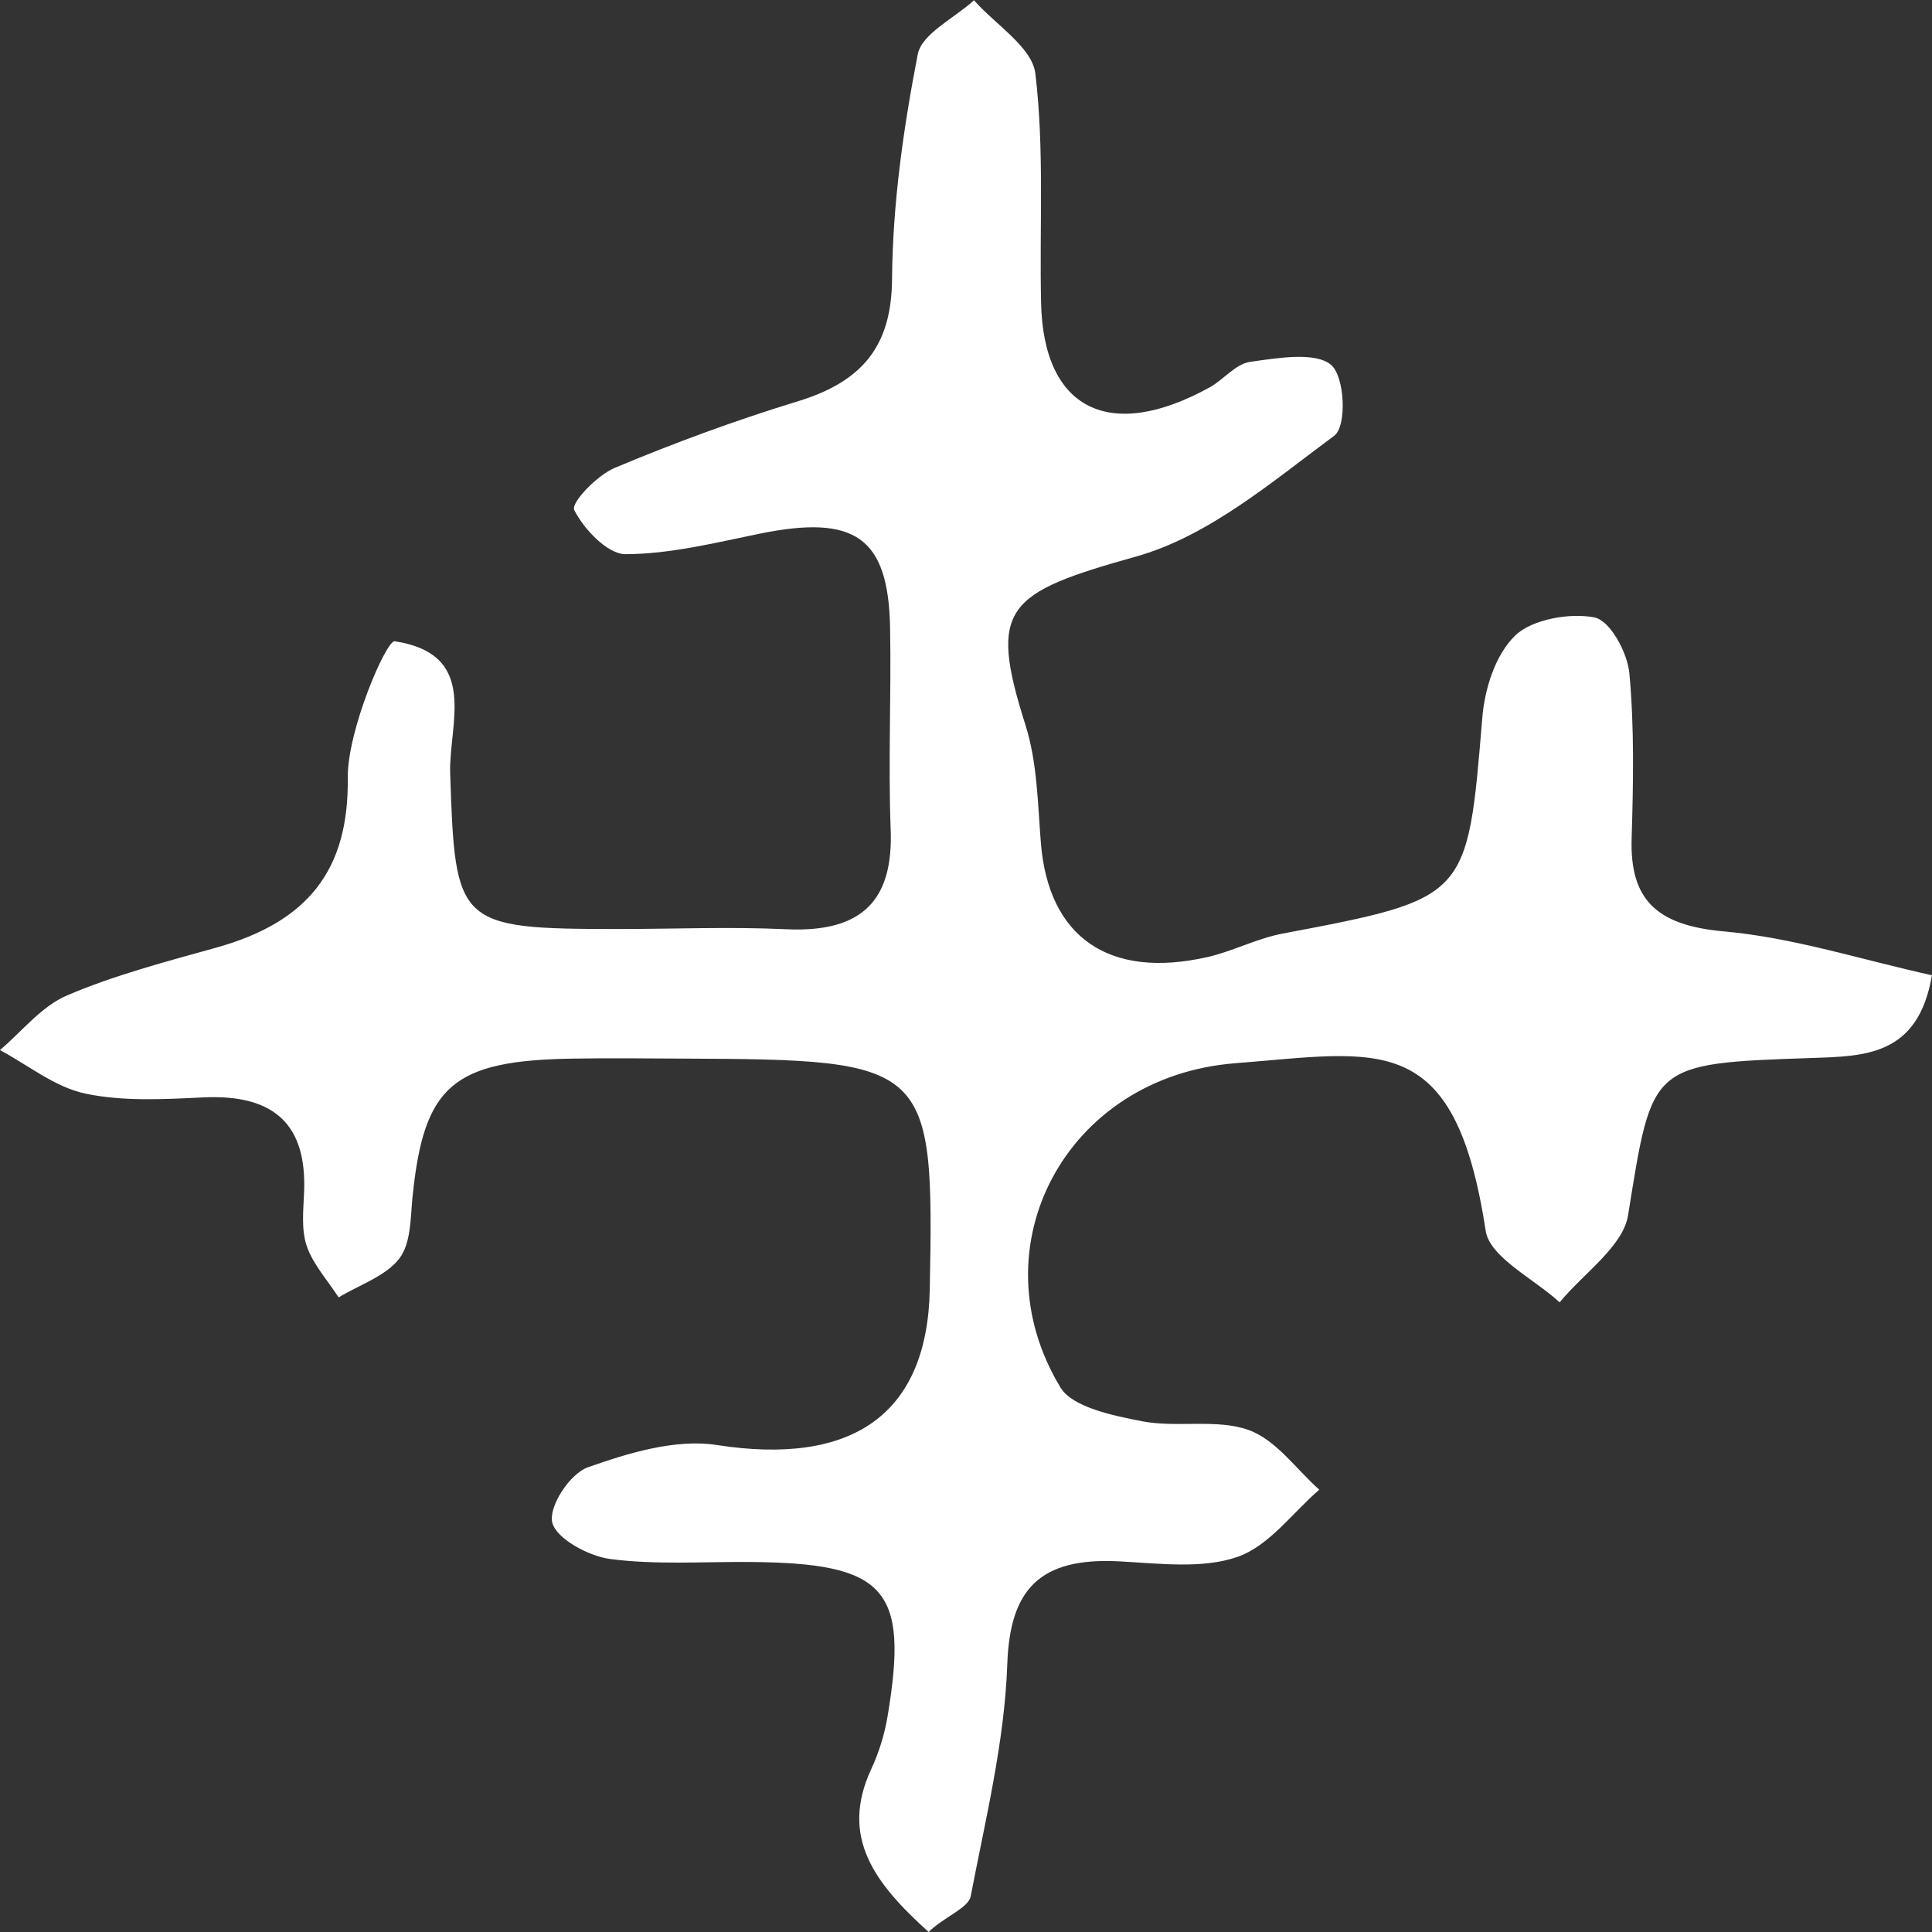 <svg xmlns="http://www.w3.org/2000/svg" fill="none" viewBox="0 0 256 256" height="256" width="256">
<rect x="0" y="0" width="256" height="256" fill="#333333" stroke="none"/>
<g clip-path="url(#clip0_1_2)">
<path fill="white" d="M256 129.16C254.21 139.95 247.06 139.95 240.02 140.19C218.52 140.92 218.96 140.99 215.73 161.01C215.06 165.19 209.8 168.73 206.66 172.57C203.26 169.43 197.4 166.61 196.86 163.09C192.77 136.22 182.7 139.41 163.72 140.88C141.21 142.62 129.24 165.3 140.54 183.88C142.12 186.47 147.51 187.59 151.37 188.33C155.97 189.21 161.23 187.97 165.44 189.48C169.11 190.8 171.73 194.66 174.81 197.39C171.24 200.47 168.18 204.83 163.96 206.3C159.32 207.91 153.59 207.17 148.36 206.89C137.73 206.32 133.81 210.61 133.47 220.53C133.11 230.82 130.58 241.07 128.62 251.28C128.32 252.83 125.01 254.05 123.05 256C115.91 249.56 111.24 243.45 115.45 234.4C116.48 232.19 117.21 229.79 117.61 227.41C120.45 210.46 117.38 207.09 99.21 206.97C93.09 206.93 86.89 207.36 80.87 206.58C77.97 206.2 73.69 203.86 73.18 201.75C72.67 199.63 75.49 195.28 77.89 194.43C83.26 192.52 89.55 190.63 94.97 191.47C112.92 194.26 122.88 187.47 123.2 170.84C123.77 140.85 123.29 140.4 90.47 140.27C85.66 140.25 80.85 140.19 76.03 140.27C59.97 140.5 56.16 143.83 54.66 158.61C54.38 161.41 54.48 164.72 52.89 166.79C51.12 169.09 47.62 170.25 44.87 171.91C43.41 169.65 41.47 167.53 40.64 165.09C39.89 162.85 40.21 160.26 40.3 157.83C40.61 149.24 36.58 144.96 26.96 145.41C21.73 145.66 16.29 145.97 11.28 144.9C7.25 144.04 3.73 141.13 -0.01 139.14C2.93 136.66 5.46 133.36 8.9 131.89C15.22 129.19 22.02 127.42 28.71 125.55C40.79 122.17 46.24 115.29 46.08 103.09C46 96.79 51.19 84.8 52.3 84.97C63.61 86.7 59.44 95.95 59.65 102.48C60.32 122.57 60.53 123.09 81.87 123.1C89.31 123.1 96.76 122.78 104.18 123.13C114.48 123.61 118.36 119.07 118.02 109.93C117.68 101.01 118.11 92.06 117.94 83.13C117.71 71.18 113.28 68.15 100.69 70.71C94.79 71.91 88.81 73.42 82.87 73.43C80.48 73.43 77.34 70.08 76.09 67.58C75.62 66.63 79.1 62.98 81.47 61.99C89.38 58.67 97.49 55.69 105.73 53.17C114.39 50.52 118.13 45.75 118.2 37C118.28 27.04 119.7 17.01 121.61 7.18C122.14 4.47 126.47 2.4 129.06 0.04C131.9 3.26 136.78 6.27 137.19 9.75C138.4 19.79 137.72 30.01 137.95 40.16C138.26 54.26 147.04 58.64 160.28 51.33C162.15 50.3 163.71 48.23 165.64 47.95C169.25 47.44 174.23 46.59 176.34 48.32C178.21 49.84 178.49 56.48 176.79 57.74C168.58 63.81 160.18 71.04 150.52 73.75C133.24 78.58 130.93 80.49 135.88 96.07C137.45 101.03 137.5 106.44 137.92 111.67C138.91 124.17 146.92 129.79 160.02 126.81C163.39 126.04 166.54 124.35 169.93 123.71C194.57 119.04 194.43 119.08 196.41 95.13C196.72 91.33 198.09 86.84 200.75 84.23C202.92 82.09 208.01 81.15 211.29 81.82C213.38 82.25 215.65 86.51 215.9 89.21C216.57 96.47 216.42 103.82 216.2 111.12C215.96 119.09 219.38 122.61 228.38 123.41C237.61 124.23 246.62 127.16 256 129.23V129.16Z"></path>
</g>
<defs>
<clipPath id="clip0_1_2">
<rect fill="white" height="256" width="256"></rect>
</clipPath>
</defs>
</svg>
